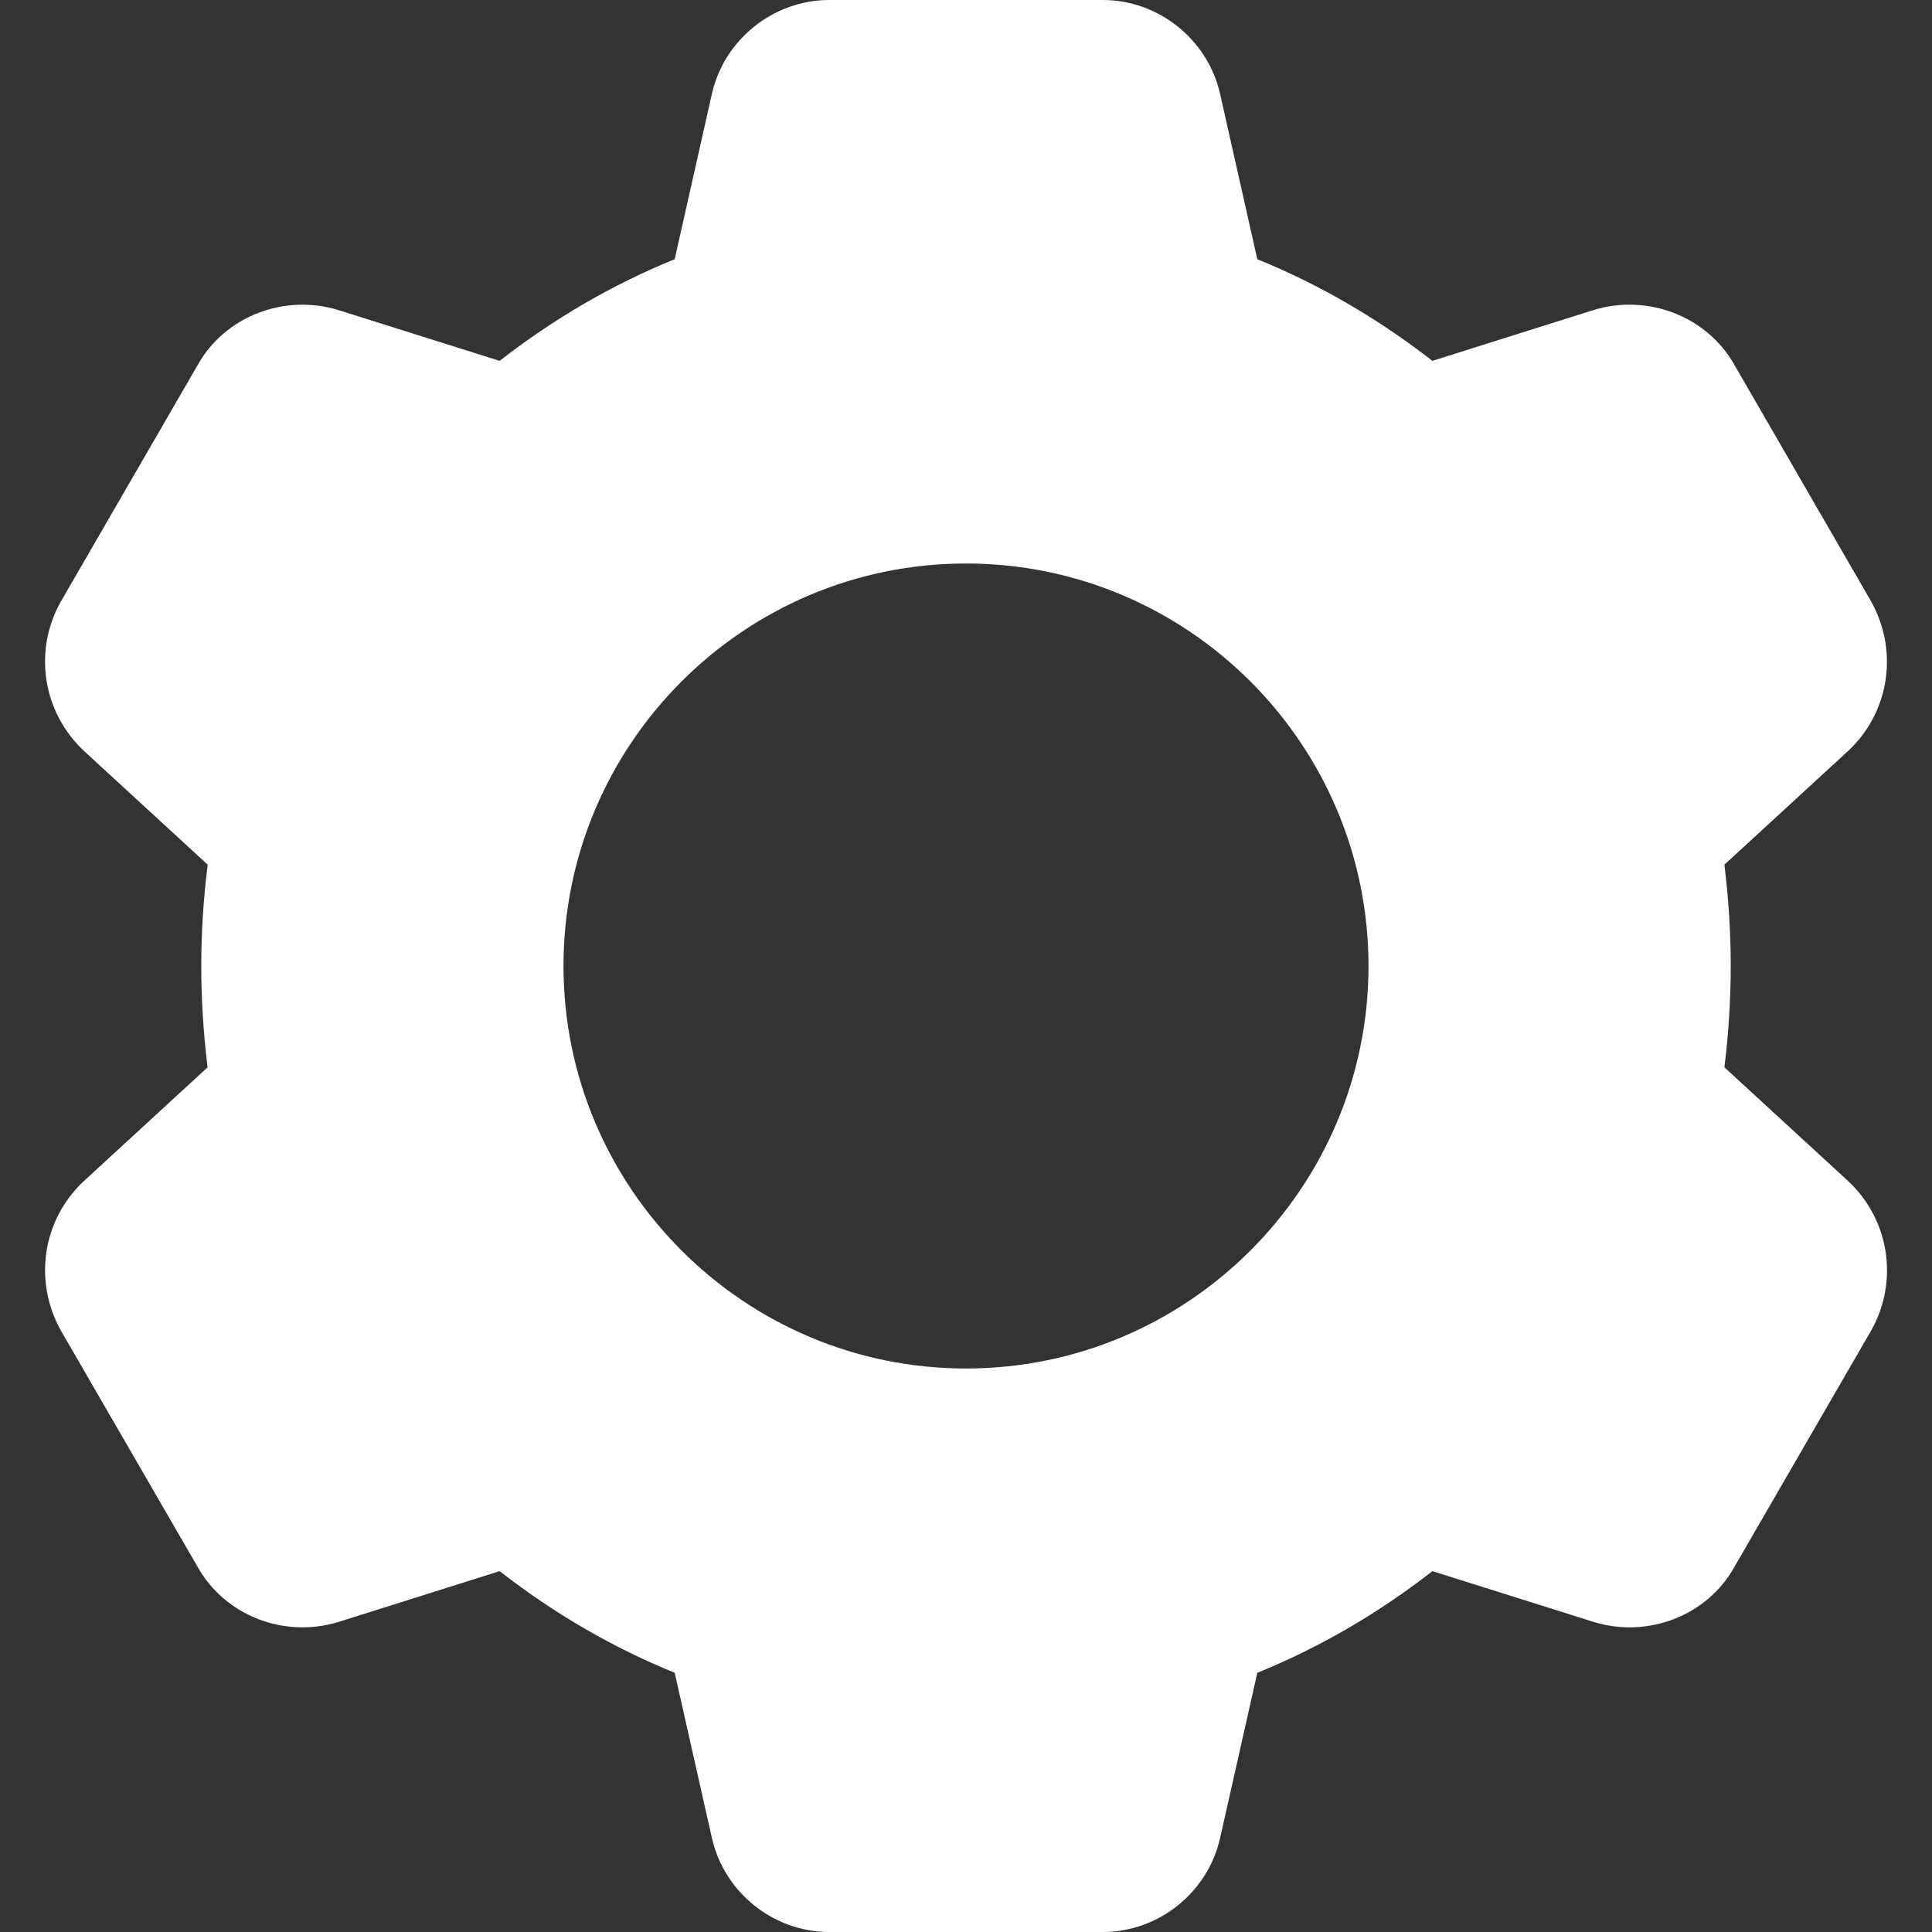 <?xml version="1.0" encoding="UTF-8"?> <svg xmlns="http://www.w3.org/2000/svg" width="18" height="18" viewBox="0 0 18 18" fill="none"><rect x="0" y="0" width="18" height="18" fill="#333333" stroke="none"/><g clip-path="url(#clip0_2193_545)"><path d="M17.222 11.007C17.221 11.006 17.22 11.005 17.219 11.004L16.066 9.944C16.105 9.625 16.125 9.308 16.125 9C16.125 8.692 16.105 8.375 16.066 8.056L17.222 6.993C17.604 6.634 17.691 6.064 17.432 5.602L16.16 3.401C15.905 2.947 15.35 2.732 14.842 2.89L13.345 3.362C12.838 2.967 12.29 2.649 11.714 2.415L11.368 0.878C11.255 0.37 10.796 0 10.275 0H7.725C7.205 0 6.745 0.37 6.632 0.877L6.286 2.415C5.71 2.649 5.162 2.967 4.655 3.362L3.156 2.89C2.651 2.733 2.096 2.947 1.844 3.397L0.566 5.606C0.309 6.064 0.396 6.634 0.782 6.996L1.935 8.056C1.895 8.375 1.875 8.692 1.875 9C1.875 9.308 1.895 9.625 1.934 9.944L0.778 11.007C0.396 11.366 0.309 11.936 0.568 12.398L1.841 14.598C2.096 15.053 2.649 15.268 3.158 15.11L4.655 14.638C5.162 15.033 5.71 15.351 6.286 15.585L6.632 17.121C6.745 17.63 7.205 18 7.725 18H10.275C10.796 18 11.255 17.63 11.368 17.122L11.714 15.585C12.29 15.351 12.838 15.034 13.345 14.638L14.844 15.11C15.35 15.268 15.905 15.053 16.157 14.602L17.435 12.393C17.691 11.936 17.604 11.366 17.222 11.007ZM9 12.75C6.932 12.75 5.25 11.068 5.25 9C5.25 6.932 6.932 5.25 9 5.25C11.068 5.25 12.75 6.932 12.75 9C12.75 11.068 11.068 12.75 9 12.75Z" fill="white"></path></g><defs><clipPath id="clip0_2193_545"><rect width="18" height="18" fill="white"></rect></clipPath></defs></svg> 